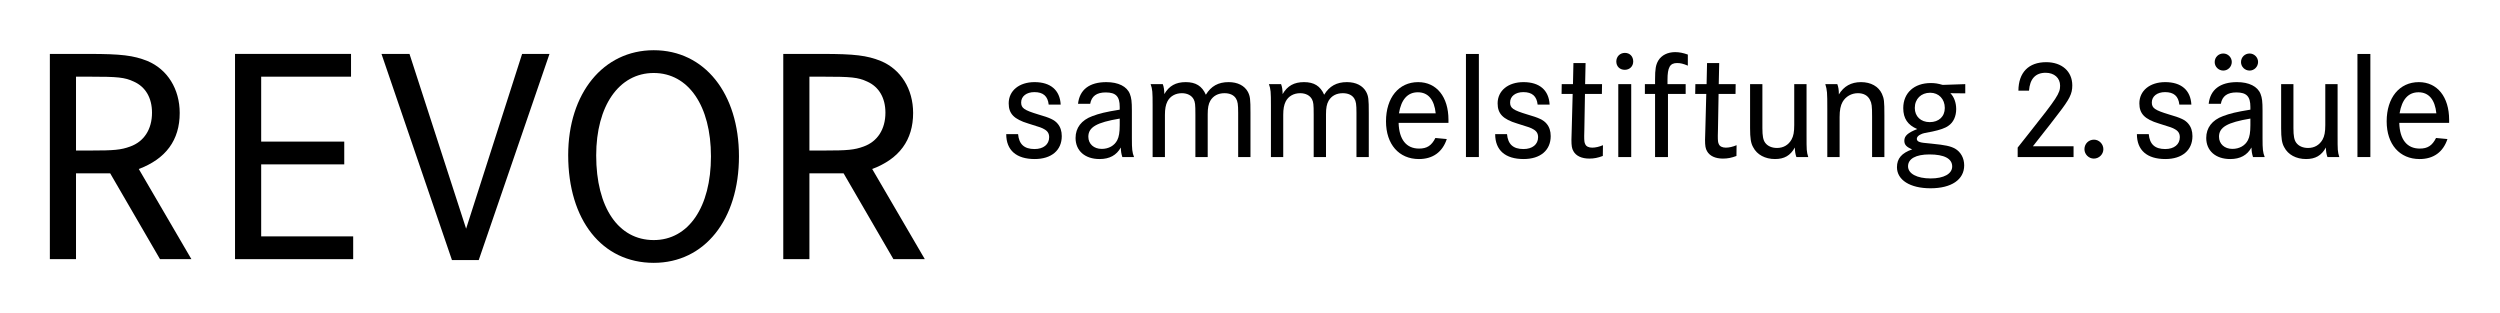 <?xml version="1.0" encoding="UTF-8" standalone="no"?>
<!-- Created with Inkscape (http://www.inkscape.org/) -->
<svg
   xmlns:dc="http://purl.org/dc/elements/1.1/"
   xmlns:cc="http://creativecommons.org/ns#"
   xmlns:rdf="http://www.w3.org/1999/02/22-rdf-syntax-ns#"
   xmlns:svg="http://www.w3.org/2000/svg"
   xmlns="http://www.w3.org/2000/svg"
   xmlns:sodipodi="http://sodipodi.sourceforge.net/DTD/sodipodi-0.dtd"
   xmlns:inkscape="http://www.inkscape.org/namespaces/inkscape"
   width="500"
   height="62.54"
   id="svg2"
   sodipodi:version="0.32"
   inkscape:version="0.46"
   version="1.0"
   sodipodi:docname="Logo Revor Sammelstiftung 2. Säule"
   inkscape:output_extension="org.inkscape.output.svg.inkscape">
  <defs
     id="defs4">
    <inkscape:perspective
       sodipodi:type="inkscape:persp3d"
       inkscape:vp_x="0 : 526.18109 : 1"
       inkscape:vp_y="0 : 1000 : 0"
       inkscape:vp_z="744.09448 : 526.18109 : 1"
       inkscape:persp3d-origin="372.04724 : 350.78739 : 1"
       id="perspective10" />
    <clipPath
       id="clipPath2430"
       clipPathUnits="userSpaceOnUse">
      <path
         id="path2432"
         d="M 41.575,47.244 L 526.3,47.244 L 526.3,107.717 L 41.575,107.717 L 41.575,47.244 z" />
    </clipPath>
    <clipPath
       id="clipPath2418"
       clipPathUnits="userSpaceOnUse">
      <path
         id="path2420"
         d="M 0,0 L 595.276,0 L 595.276,841.89 L 0,841.89 L 0,0 z" />
    </clipPath>
    <inkscape:perspective
       id="perspective2410"
       inkscape:persp3d-origin="372.04724 : 350.78739 : 1"
       inkscape:vp_z="744.09448 : 526.18109 : 1"
       inkscape:vp_y="0 : 1000 : 0"
       inkscape:vp_x="0 : 526.18109 : 1"
       sodipodi:type="inkscape:persp3d" />
  </defs>
  <sodipodi:namedview
     id="base"
     pagecolor="#ffffff"
     bordercolor="#666666"
     borderopacity="1.0"
     inkscape:pageopacity="0.0"
     inkscape:pageshadow="2"
     inkscape:zoom="0.49497475"
     inkscape:cx="91.234822"
     inkscape:cy="229.9348"
     inkscape:document-units="px"
     inkscape:current-layer="layer1"
     showgrid="false"
     inkscape:window-width="1280"
     inkscape:window-height="750"
     inkscape:window-x="-8"
     inkscape:window-y="-8" />
  <g
     inkscape:label="Ebene 1"
     inkscape:groupmode="layer"
     id="layer1"
     transform="translate(-97.572,-248.418)">
    <g
       id="g2426"
       transform="matrix(1.597,0,0,-1.597,12.477,400.1)">
      <g
         id="g2428"
         clip-path="url(#clipPath2430)">
        <g
           id="g2434"
           transform="translate(62.803,76.128)">
          <path
             d="M 0,0 L 0,9.249 L 1.696,9.249 C 5.241,9.249 6.089,9.171 7.244,8.631 C 8.709,7.977 9.518,6.59 9.518,4.74 C 9.518,2.659 8.516,1.117 6.783,0.5 C 5.626,0.076 4.779,0 1.811,0 L 0,0 z M -3.275,12.099 L -3.275,-13.603 L 0,-13.603 L 0,-2.852 L 4.278,-2.852 L 10.52,-13.603 L 14.451,-13.603 L 7.861,-2.313 C 11.253,-1.041 12.987,1.309 12.987,4.701 C 12.987,7.706 11.445,10.173 8.94,11.214 C 7.207,11.908 5.665,12.099 1.619,12.099 L -3.275,12.099"
             style="fill:#000000;fill-opacity:1;fill-rule:evenodd;stroke:none"
             id="path2436" />
        </g>
        <g
           id="g2438"
           transform="translate(85.993,77.246)">
          <path
             d="M 0,0 L 0,8.131 L 11.252,8.131 L 11.252,10.982 L -3.275,10.982 L -3.275,-14.721 L 11.522,-14.721 L 11.522,-11.87 L 0,-11.87 L 0,-2.852 L 10.404,-2.852 L 10.404,0 L 0,0 z"
             style="fill:#000000;fill-opacity:1;fill-rule:nonzero;stroke:none"
             id="path2440" />
        </g>
        <g
           id="g2442"
           transform="translate(101.06,88.228)">
          <path
             d="M 0,0 L 8.825,-25.82 L 12.178,-25.82 L 21.04,0 L 17.611,0 L 10.598,-21.889 L 3.507,0 L 0,0 z"
             style="fill:#000000;fill-opacity:1;fill-rule:nonzero;stroke:none"
             id="path2444" />
        </g>
        <g
           id="g2446"
           transform="translate(135.153,85.838)">
          <path
             d="M 0,0 C 4.355,0 7.168,-4.122 7.168,-10.442 C 7.168,-16.802 4.355,-20.924 0,-20.924 C -4.431,-20.924 -7.205,-16.839 -7.205,-10.327 C -7.205,-4.122 -4.355,0 0,0 M 0,2.852 C -6.32,2.852 -10.712,-2.542 -10.712,-10.288 C -10.712,-18.419 -6.474,-23.776 0,-23.776 C 6.359,-23.776 10.675,-18.38 10.675,-10.442 C 10.675,-2.542 6.359,2.852 0,2.852"
             style="fill:#000000;fill-opacity:1;fill-rule:evenodd;stroke:none"
             id="path2448" />
        </g>
        <g
           id="g2450"
           transform="translate(154.651,76.128)">
          <path
             d="M 0,0 L 0,9.249 L 1.696,9.249 C 5.242,9.249 6.09,9.171 7.246,8.631 C 8.709,7.977 9.519,6.59 9.519,4.74 C 9.519,2.659 8.517,1.117 6.783,0.5 C 5.626,0.076 4.779,0 1.811,0 L 0,0 z M -3.274,12.099 L -3.274,-13.603 L 0,-13.603 L 0,-2.852 L 4.278,-2.852 L 10.52,-13.603 L 14.451,-13.603 L 7.862,-2.313 C 11.253,-1.041 12.988,1.309 12.988,4.701 C 12.988,7.706 11.446,10.173 8.941,11.214 C 7.207,11.908 5.666,12.099 1.62,12.099 L -3.274,12.099"
             style="fill:#000000;fill-opacity:1;fill-rule:evenodd;stroke:none"
             id="path2452" />
        </g>
        <g
           id="g2454"
           transform="translate(186.12,81.882)">
          <path
             d="M 0,0 C -0.097,1.811 -1.272,2.813 -3.275,2.813 C -5.202,2.813 -6.512,1.735 -6.512,0.154 C -6.512,-1.136 -5.858,-1.83 -4.066,-2.37 C -2.486,-2.851 -2.37,-2.909 -2.062,-3.083 C -1.638,-3.314 -1.445,-3.622 -1.445,-4.085 C -1.445,-4.99 -2.158,-5.568 -3.275,-5.568 C -4.567,-5.568 -5.221,-4.97 -5.337,-3.698 L -6.821,-3.698 C -6.821,-5.722 -5.549,-6.82 -3.256,-6.82 C -1.156,-6.82 0.135,-5.722 0.135,-3.949 C 0.135,-3.314 -0.038,-2.794 -0.386,-2.388 C -0.771,-1.926 -1.329,-1.657 -2.814,-1.233 C -4.586,-0.693 -4.952,-0.443 -4.952,0.27 C -4.952,1.041 -4.277,1.561 -3.295,1.561 C -2.197,1.561 -1.619,1.06 -1.503,0 L 0,0"
             style="fill:#000000;fill-opacity:1;fill-rule:nonzero;stroke:none"
             id="path2456" />
        </g>
        <g
           id="g2458"
           transform="translate(193.512,79.3)">
          <path
             d="M 0,0 C 0,-0.887 -0.096,-1.465 -0.308,-1.87 C -0.656,-2.563 -1.386,-2.968 -2.254,-2.968 C -3.236,-2.968 -3.93,-2.351 -3.93,-1.446 C -3.93,-0.251 -2.89,0.346 0,0.828 L 0,0 z M -3.699,2.678 C -3.526,3.641 -2.89,4.104 -1.753,4.104 C -0.482,4.104 0,3.603 0,2.292 L 0,1.946 C -1.792,1.657 -2.562,1.463 -3.43,1.136 C -4.797,0.635 -5.53,-0.328 -5.53,-1.6 C -5.53,-3.2 -4.354,-4.239 -2.523,-4.239 C -1.271,-4.239 -0.404,-3.758 0.136,-2.795 C 0.155,-3.314 0.192,-3.546 0.328,-3.989 L 1.792,-3.989 C 1.562,-3.391 1.523,-3.026 1.523,-1.658 L 1.523,1.811 C 1.523,2.967 1.464,3.409 1.273,3.911 C 0.905,4.855 -0.173,5.394 -1.676,5.394 C -3.795,5.394 -5.029,4.45 -5.221,2.678 L -3.699,2.678"
             style="fill:#000000;fill-opacity:1;fill-rule:evenodd;stroke:none"
             id="path2460" />
        </g>
        <g
           id="g2462"
           transform="translate(197.382,84.445)">
          <path
             d="M 0,0 C 0.231,-0.655 0.25,-0.963 0.25,-2.698 L 0.25,-9.133 L 1.792,-9.133 L 1.792,-3.854 C 1.792,-3.102 1.888,-2.6 2.1,-2.177 C 2.428,-1.522 3.103,-1.137 3.911,-1.137 C 4.605,-1.137 5.144,-1.426 5.395,-1.907 C 5.568,-2.254 5.607,-2.505 5.607,-3.815 L 5.607,-9.133 L 7.149,-9.133 L 7.149,-3.776 C 7.149,-2.986 7.244,-2.485 7.477,-2.081 C 7.842,-1.464 8.459,-1.137 9.249,-1.137 C 9.923,-1.137 10.425,-1.368 10.694,-1.811 C 10.905,-2.159 10.964,-2.524 10.964,-3.603 L 10.964,-9.133 L 12.505,-9.133 L 12.505,-3.603 C 12.505,-1.869 12.466,-1.522 12.177,-0.963 C 11.753,-0.193 10.905,0.25 9.768,0.25 C 8.478,0.25 7.572,-0.25 6.918,-1.33 C 6.436,-0.231 5.646,0.25 4.394,0.25 C 3.16,0.25 2.312,-0.212 1.715,-1.252 C 1.715,-0.752 1.657,-0.347 1.522,0 L 0,0"
             style="fill:#000000;fill-opacity:1;fill-rule:nonzero;stroke:none"
             id="path2464" />
        </g>
        <g
           id="g2466"
           transform="translate(212.197,84.445)">
          <path
             d="M 0,0 C 0.232,-0.655 0.252,-0.963 0.252,-2.698 L 0.252,-9.133 L 1.793,-9.133 L 1.793,-3.854 C 1.793,-3.102 1.889,-2.6 2.1,-2.177 C 2.428,-1.522 3.102,-1.137 3.911,-1.137 C 4.606,-1.137 5.146,-1.426 5.396,-1.907 C 5.568,-2.254 5.607,-2.505 5.607,-3.815 L 5.607,-9.133 L 7.148,-9.133 L 7.148,-3.776 C 7.148,-2.986 7.244,-2.485 7.477,-2.081 C 7.842,-1.464 8.459,-1.137 9.25,-1.137 C 9.924,-1.137 10.424,-1.368 10.694,-1.811 C 10.907,-2.159 10.964,-2.524 10.964,-3.603 L 10.964,-9.133 L 12.507,-9.133 L 12.507,-3.603 C 12.507,-1.869 12.468,-1.522 12.177,-0.963 C 11.753,-0.193 10.907,0.25 9.77,0.25 C 8.479,0.25 7.574,-0.25 6.918,-1.33 C 6.437,-0.231 5.646,0.25 4.394,0.25 C 3.161,0.25 2.313,-0.212 1.715,-1.252 C 1.715,-0.752 1.658,-0.347 1.522,0 L 0,0"
             style="fill:#000000;fill-opacity:1;fill-rule:nonzero;stroke:none"
             id="path2468" />
        </g>
        <g
           id="g2470"
           transform="translate(228.48,80.783)">
          <path
             d="M 0,0 C 0.286,1.754 1.098,2.64 2.368,2.64 C 3.659,2.64 4.431,1.715 4.604,0 L 0,0 z M 6.202,-1.195 L 6.202,-0.809 C 6.202,2.062 4.72,3.911 2.407,3.911 C -0.02,3.911 -1.62,1.965 -1.62,-1.002 C -1.62,-3.872 0,-5.722 2.502,-5.722 C 4.236,-5.722 5.451,-4.855 5.991,-3.218 L 4.566,-3.083 C 4.083,-4.046 3.504,-4.411 2.521,-4.411 C 0.923,-4.411 0.018,-3.275 -0.04,-1.195 L 6.202,-1.195"
             style="fill:#000000;fill-opacity:1;fill-rule:evenodd;stroke:none"
             id="path2472" />
        </g>
        <path
           d="M 236.872,75.311 L 238.49,75.311 L 238.49,88.221 L 236.872,88.221 L 236.872,75.311 z"
           style="fill:#000000;fill-opacity:1;fill-rule:nonzero;stroke:none"
           id="path2474" />
        <g
           id="g2476"
           transform="translate(247.351,81.882)">
          <path
             d="M 0,0 C -0.095,1.811 -1.271,2.813 -3.273,2.813 C -5.203,2.813 -6.512,1.735 -6.512,0.154 C -6.512,-1.136 -5.856,-1.83 -4.065,-2.37 C -2.485,-2.851 -2.37,-2.909 -2.061,-3.083 C -1.637,-3.314 -1.444,-3.622 -1.444,-4.085 C -1.444,-4.99 -2.157,-5.568 -3.273,-5.568 C -4.566,-5.568 -5.221,-4.97 -5.337,-3.698 L -6.819,-3.698 C -6.819,-5.722 -5.549,-6.82 -3.255,-6.82 C -1.154,-6.82 0.135,-5.722 0.135,-3.949 C 0.135,-3.314 -0.037,-2.794 -0.384,-2.388 C -0.772,-1.926 -1.331,-1.657 -2.811,-1.233 C -4.586,-0.693 -4.95,-0.443 -4.95,0.27 C -4.95,1.041 -4.276,1.561 -3.293,1.561 C -2.195,1.561 -1.617,1.06 -1.502,0 L 0,0"
             style="fill:#000000;fill-opacity:1;fill-rule:nonzero;stroke:none"
             id="path2478" />
        </g>
        <g
           id="g2480"
           transform="translate(251.797,84.445)">
          <path
             d="M 0,0 L 0.057,2.639 L -1.465,2.639 L -1.522,0 L -2.931,0 L -2.949,-1.233 L -1.56,-1.233 L -1.677,-5.626 C -1.715,-6.705 -1.715,-6.744 -1.715,-6.975 C -1.715,-7.727 -1.658,-8.073 -1.465,-8.401 C -1.136,-8.998 -0.424,-9.326 0.521,-9.326 C 1.118,-9.326 1.598,-9.229 2.215,-8.998 L 2.235,-7.649 C 1.773,-7.842 1.309,-7.957 0.885,-7.957 C 0.461,-7.957 0.133,-7.803 0.02,-7.533 C -0.096,-7.322 -0.116,-7.09 -0.116,-6.474 C -0.116,-6.358 -0.116,-6.358 -0.096,-5.646 L -0.02,-1.233 L 2.099,-1.233 L 2.119,0 L 0,0"
             style="fill:#000000;fill-opacity:1;fill-rule:nonzero;stroke:none"
             id="path2482" />
        </g>
        <g
           id="g2484"
           transform="translate(256.78,88.356)">
          <path
             d="M 0,0 C -0.617,0 -1.078,-0.462 -1.078,-1.078 C -1.078,-1.696 -0.637,-2.12 -0.018,-2.12 C 0.599,-2.12 1.04,-1.676 1.04,-1.078 C 1.04,-0.443 0.617,0 0,0 M -0.83,-13.045 L 0.79,-13.045 L 0.79,-3.912 L -0.83,-3.912 L -0.83,-13.045 z"
             style="fill:#000000;fill-opacity:1;fill-rule:evenodd;stroke:none"
             id="path2486" />
        </g>
        <g
           id="g2488"
           transform="translate(262.114,84.445)">
          <path
             d="M 0,0 L 0,0.539 C 0,2.1 0.309,2.639 1.196,2.639 C 1.6,2.639 1.968,2.563 2.546,2.312 L 2.546,3.7 C 1.948,3.911 1.465,4.007 0.963,4.007 C 0.02,4.007 -0.75,3.622 -1.156,2.948 C -1.464,2.409 -1.559,1.908 -1.559,0.578 L -1.559,0 L -2.833,0 L -2.833,-1.233 L -1.559,-1.233 L -1.559,-9.133 L 0.058,-9.133 L 0.058,-1.233 L 2.274,-1.233 L 2.274,0 L 0,0"
             style="fill:#000000;fill-opacity:1;fill-rule:nonzero;stroke:none"
             id="path2490" />
        </g>
        <g
           id="g2492"
           transform="translate(268.531,84.445)">
          <path
             d="M 0,0 L 0.058,2.639 L -1.465,2.639 L -1.522,0 L -2.927,0 L -2.949,-1.233 L -1.562,-1.233 L -1.677,-5.626 C -1.716,-6.705 -1.716,-6.744 -1.716,-6.975 C -1.716,-7.727 -1.657,-8.073 -1.465,-8.401 C -1.136,-8.998 -0.424,-9.326 0.521,-9.326 C 1.118,-9.326 1.6,-9.229 2.217,-8.998 L 2.234,-7.649 C 1.773,-7.842 1.309,-7.957 0.887,-7.957 C 0.462,-7.957 0.135,-7.803 0.018,-7.533 C -0.096,-7.322 -0.116,-7.09 -0.116,-6.474 C -0.116,-6.358 -0.116,-6.358 -0.096,-5.646 L -0.02,-1.233 L 2.101,-1.233 L 2.119,0 L 0,0"
             style="fill:#000000;fill-opacity:1;fill-rule:nonzero;stroke:none"
             id="path2494" />
        </g>
        <g
           id="g2496"
           transform="translate(272.455,84.445)">
          <path
             d="M 0,0 L 0,-5.53 C 0,-6.763 0.096,-7.399 0.386,-7.901 C 0.868,-8.844 1.888,-9.383 3.122,-9.383 C 4.298,-9.383 5.048,-8.94 5.607,-7.939 C 5.607,-8.401 5.685,-8.825 5.8,-9.133 L 7.283,-9.133 C 7.072,-8.42 7.072,-8.344 7.072,-6.358 L 7.072,0 L 5.53,0 L 5.53,-5.125 C 5.53,-5.993 5.436,-6.512 5.183,-6.955 C 4.798,-7.63 4.161,-7.996 3.371,-7.996 C 2.738,-7.996 2.196,-7.766 1.888,-7.34 C 1.638,-6.994 1.542,-6.494 1.542,-5.511 L 1.542,0 L 0,0"
             style="fill:#000000;fill-opacity:1;fill-rule:nonzero;stroke:none"
             id="path2498" />
        </g>
        <g
           id="g2500"
           transform="translate(281.877,84.445)">
          <path
             d="M 0,0 C 0.231,-0.809 0.249,-0.944 0.249,-3.141 L 0.249,-9.133 L 1.791,-9.133 L 1.791,-4.124 C 1.791,-3.276 1.908,-2.678 2.159,-2.235 C 2.561,-1.541 3.277,-1.137 4.083,-1.137 C 4.797,-1.137 5.316,-1.426 5.587,-1.965 C 5.818,-2.389 5.858,-2.755 5.858,-4.066 L 5.858,-9.133 L 7.398,-9.133 L 7.398,-3.892 C 7.398,-2.1 7.36,-1.831 7.09,-1.213 C 6.666,-0.289 5.703,0.25 4.471,0.25 C 3.237,0.25 2.314,-0.27 1.697,-1.291 C 1.697,-0.674 1.637,-0.385 1.502,0 L 0,0"
             style="fill:#000000;fill-opacity:1;fill-rule:nonzero;stroke:none"
             id="path2502" />
        </g>
        <g
           id="g2504"
           transform="translate(294.915,75.639)">
          <path
             d="M 0,0 C 1.85,0 2.851,-0.521 2.851,-1.504 C 2.851,-2.428 1.811,-3.007 0.155,-3.007 C -1.562,-3.007 -2.678,-2.409 -2.678,-1.484 C -2.678,-0.54 -1.697,0 0,0 M 0.096,7.727 C 1.174,7.727 1.926,6.936 1.926,5.819 C 1.926,4.74 1.174,4.046 0.038,4.046 C -1.078,4.046 -1.831,4.759 -1.831,5.819 C -1.831,6.956 -1.041,7.727 0.096,7.727 M 4.489,8.805 L 1.657,8.708 C 1.06,8.881 0.694,8.94 0.173,8.94 C -1.908,8.94 -3.277,7.707 -3.277,5.799 C -3.277,4.509 -2.718,3.681 -1.524,3.179 C -2.698,2.717 -3.142,2.331 -3.142,1.715 C -3.142,1.213 -2.871,0.924 -2.159,0.635 C -3.468,0.174 -4.065,-0.5 -4.065,-1.6 C -4.065,-3.198 -2.427,-4.239 0.135,-4.239 C 2.754,-4.239 4.354,-3.159 4.354,-1.368 C 4.354,-0.463 3.93,0.309 3.2,0.733 C 2.621,1.04 2.024,1.175 0.289,1.348 C -0.73,1.445 -0.926,1.465 -1.174,1.541 C -1.425,1.598 -1.58,1.753 -1.58,1.946 C -1.58,2.176 -1.387,2.389 -1.059,2.524 C -0.77,2.659 -0.73,2.659 0.384,2.87 C 1.289,3.063 1.984,3.294 2.37,3.584 C 3.005,4.007 3.353,4.778 3.353,5.683 C 3.353,6.474 3.082,7.225 2.621,7.668 L 4.489,7.649 L 4.489,8.805"
             style="fill:#000000;fill-opacity:1;fill-rule:evenodd;stroke:none"
             id="path2506" />
        </g>
        <g
           id="g2508"
           transform="translate(307.386,83.622)">
          <path
             d="M 0,0 C 0.108,1.471 0.807,2.244 2.082,2.244 C 3.159,2.244 3.895,1.597 3.895,0.628 C 3.895,-0.322 3.536,-0.88 0,-5.331 C -0.682,-6.193 -1.166,-6.803 -1.419,-7.125 L -1.419,-8.311 L 5.58,-8.311 L 5.58,-6.964 L 0.486,-6.964 C 0.825,-6.516 0.825,-6.516 1.598,-5.546 C 2.046,-4.99 3.015,-3.751 3.608,-2.962 C 5.096,-1.04 5.421,-0.395 5.421,0.664 C 5.421,2.423 4.112,3.571 2.154,3.571 C -0.053,3.571 -1.311,2.28 -1.327,0 L 0,0"
             style="fill:#000000;fill-opacity:1;fill-rule:nonzero;stroke:none"
             id="path2510" />
        </g>
        <g
           id="g2512"
           transform="translate(315.525,77.489)">
          <path
             d="M 0,0 C -0.677,0 -1.196,-0.521 -1.196,-1.195 C -1.196,-1.831 -0.657,-2.371 -0.02,-2.371 C 0.634,-2.371 1.174,-1.831 1.174,-1.195 C 1.174,-0.54 0.634,0 0,0"
             style="fill:#000000;fill-opacity:1;fill-rule:nonzero;stroke:none"
             id="path2514" />
        </g>
        <g
           id="g2516"
           transform="translate(327.72,81.882)">
          <path
             d="M 0,0 C -0.096,1.811 -1.272,2.813 -3.277,2.813 C -5.203,2.813 -6.513,1.735 -6.513,0.154 C -6.513,-1.136 -5.858,-1.83 -4.067,-2.37 C -2.487,-2.851 -2.37,-2.909 -2.064,-3.083 C -1.64,-3.314 -1.447,-3.622 -1.447,-4.085 C -1.447,-4.99 -2.159,-5.568 -3.277,-5.568 C -4.567,-5.568 -5.223,-4.97 -5.337,-3.698 L -6.821,-3.698 C -6.821,-5.722 -5.55,-6.82 -3.257,-6.82 C -1.158,-6.82 0.135,-5.722 0.135,-3.949 C 0.135,-3.314 -0.04,-2.794 -0.388,-2.388 C -0.77,-1.926 -1.329,-1.657 -2.814,-1.233 C -4.586,-0.693 -4.953,-0.443 -4.953,0.27 C -4.953,1.041 -4.28,1.561 -3.297,1.561 C -2.199,1.561 -1.62,1.06 -1.505,0 L 0,0"
             style="fill:#000000;fill-opacity:1;fill-rule:nonzero;stroke:none"
             id="path2518" />
        </g>
        <g
           id="g2520"
           transform="translate(335.015,88.279)">
          <path
             d="M 0,0 C -0.597,0 -1.079,-0.462 -1.079,-1.079 C -1.079,-1.657 -0.597,-2.138 0,-2.138 C 0.577,-2.138 1.059,-1.657 1.059,-1.06 C 1.059,-0.482 0.577,0 0,0 M -3.295,0 C -3.89,0 -4.374,-0.462 -4.374,-1.079 C -4.374,-1.657 -3.89,-2.138 -3.295,-2.138 C -2.716,-2.138 -2.234,-1.657 -2.234,-1.06 C -2.234,-0.482 -2.716,0 -3.295,0 M 0.096,-8.978 C 0.096,-9.865 0,-10.443 -0.211,-10.848 C -0.559,-11.541 -1.291,-11.946 -2.159,-11.946 C -3.14,-11.946 -3.834,-11.329 -3.834,-10.424 C -3.834,-9.229 -2.794,-8.632 0.096,-8.15 L 0.096,-8.978 z M -3.603,-6.3 C -3.43,-5.337 -2.794,-4.874 -1.658,-4.874 C -0.386,-4.874 0.096,-5.376 0.096,-6.686 L 0.096,-7.032 C -1.695,-7.321 -2.465,-7.515 -3.335,-7.842 C -4.7,-8.343 -5.434,-9.306 -5.434,-10.578 C -5.434,-12.178 -4.258,-13.218 -2.428,-13.218 C -1.176,-13.218 -0.308,-12.736 0.231,-11.773 C 0.251,-12.293 0.289,-12.524 0.424,-12.967 L 1.888,-12.967 C 1.657,-12.37 1.618,-12.004 1.618,-10.636 L 1.618,-7.167 C 1.618,-6.011 1.562,-5.569 1.369,-5.067 C 1.003,-4.123 -0.078,-3.584 -1.58,-3.584 C -3.699,-3.584 -4.932,-4.528 -5.126,-6.3 L -3.603,-6.3"
             style="fill:#000000;fill-opacity:1;fill-rule:evenodd;stroke:none"
             id="path2522" />
        </g>
        <g
           id="g2524"
           transform="translate(338.962,84.445)">
          <path
             d="M 0,0 L 0,-5.53 C 0,-6.763 0.096,-7.399 0.384,-7.901 C 0.867,-8.844 1.888,-9.383 3.12,-9.383 C 4.296,-9.383 5.05,-8.94 5.607,-7.939 C 5.607,-8.401 5.683,-8.825 5.8,-9.133 L 7.283,-9.133 C 7.071,-8.42 7.071,-8.344 7.071,-6.358 L 7.071,0 L 5.53,0 L 5.53,-5.125 C 5.53,-5.993 5.432,-6.512 5.184,-6.955 C 4.797,-7.63 4.161,-7.996 3.373,-7.996 C 2.736,-7.996 2.197,-7.766 1.888,-7.34 C 1.638,-6.994 1.54,-6.494 1.54,-5.511 L 1.54,0 L 0,0"
             style="fill:#000000;fill-opacity:1;fill-rule:nonzero;stroke:none"
             id="path2526" />
        </g>
        <path
           d="M 348.519,75.311 L 350.137,75.311 L 350.137,88.221 L 348.519,88.221 L 348.519,75.311 z"
           style="fill:#000000;fill-opacity:1;fill-rule:nonzero;stroke:none"
           id="path2528" />
        <g
           id="g2530"
           transform="translate(353.795,80.783)">
          <path
             d="M 0,0 C 0.291,1.754 1.099,2.64 2.372,2.64 C 3.662,2.64 4.431,1.715 4.607,0 L 0,0 z M 6.206,-1.195 L 6.206,-0.809 C 6.206,2.062 4.722,3.911 2.412,3.911 C -0.018,3.911 -1.617,1.965 -1.617,-1.002 C -1.617,-3.872 0,-5.722 2.507,-5.722 C 4.24,-5.722 5.454,-4.855 5.994,-3.218 L 4.567,-3.083 C 4.087,-4.046 3.509,-4.411 2.526,-4.411 C 0.926,-4.411 0.02,-3.275 -0.037,-1.195 L 6.206,-1.195"
             style="fill:#000000;fill-opacity:1;fill-rule:evenodd;stroke:none"
             id="path2532" />
        </g>
      </g>
    </g>
  </g>
</svg>
